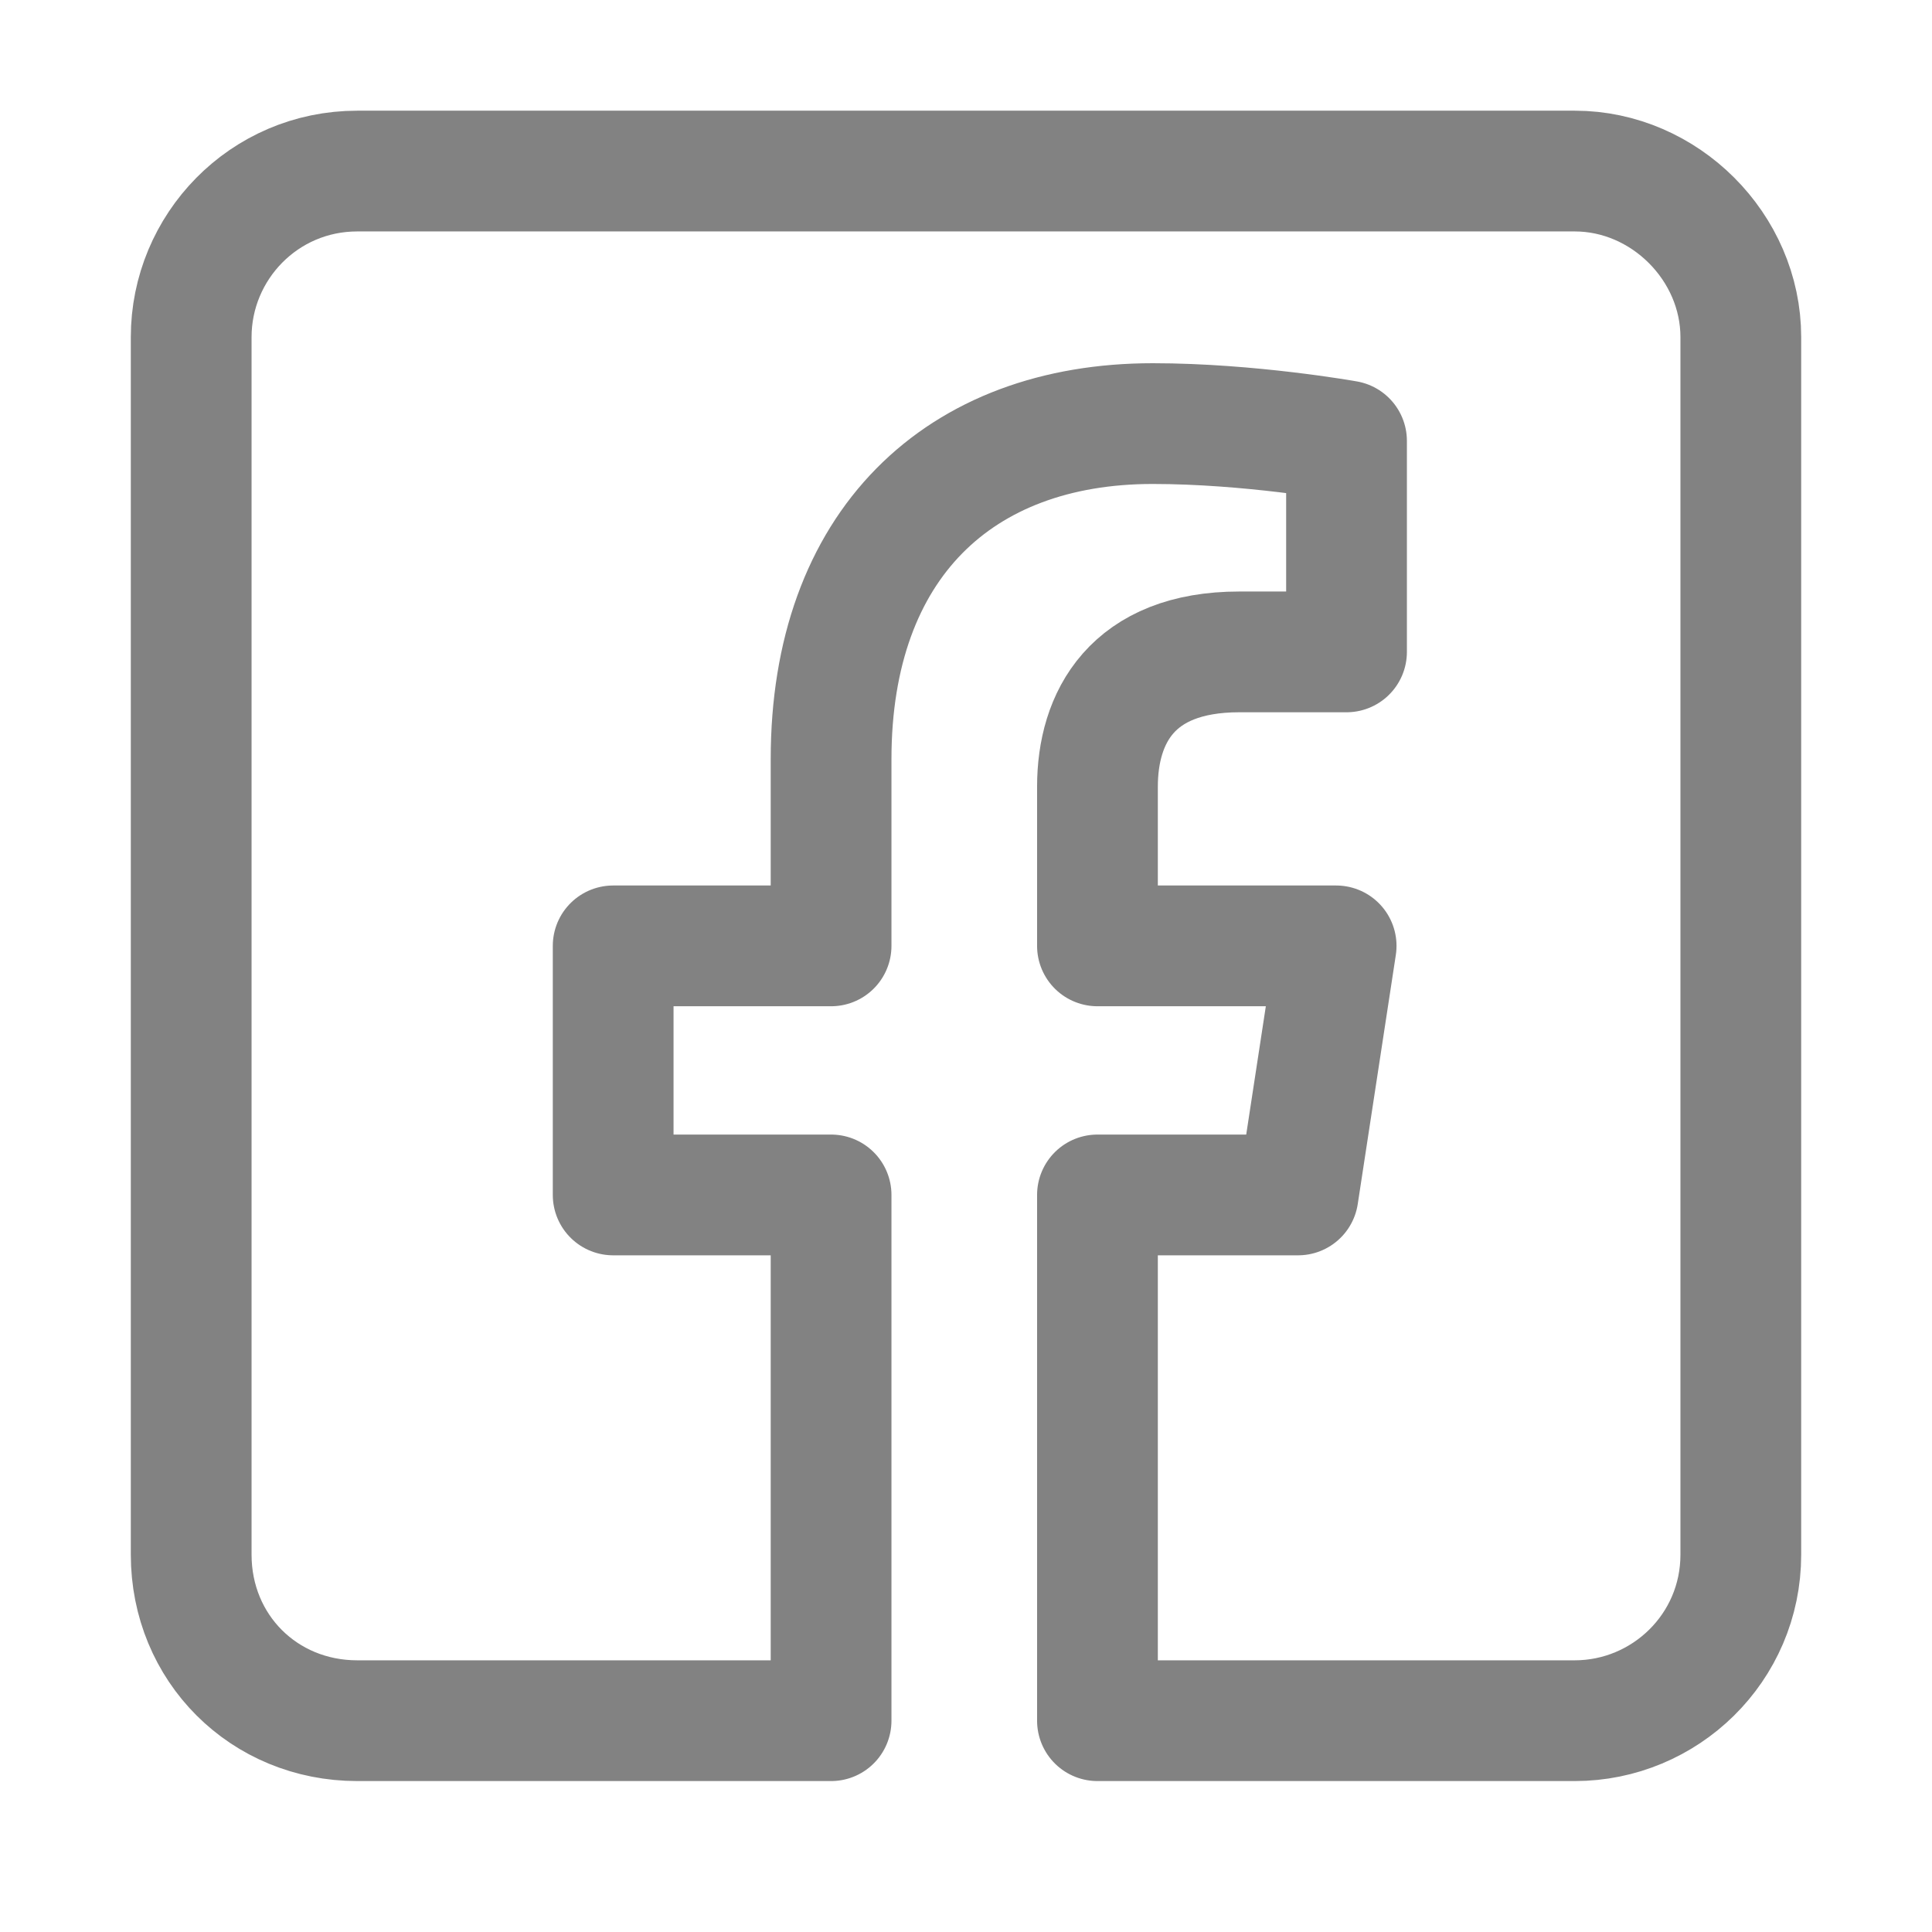 <svg width="24" height="24" viewBox="0 0 24 24" fill="none" xmlns="http://www.w3.org/2000/svg">
<path d="M19.562 2.125H4.438C3.277 2.125 2.375 3.07 2.375 4.188V19.312C2.375 20.473 3.277 21.375 4.438 21.375H10.324V14.844H7.617V11.75H10.324V9.43C10.324 6.766 11.914 5.262 14.32 5.262C15.523 5.262 16.727 5.477 16.727 5.477V8.098H15.395C14.062 8.098 13.633 8.914 13.633 9.773V11.75H16.598L16.125 14.844H13.633V21.375H19.562C20.68 21.375 21.625 20.473 21.625 19.312V4.188C21.625 3.07 20.68 2.125 19.562 2.125Z" stroke="#828282" stroke-width="1.5" stroke-linejoin="round"/>
</svg>
